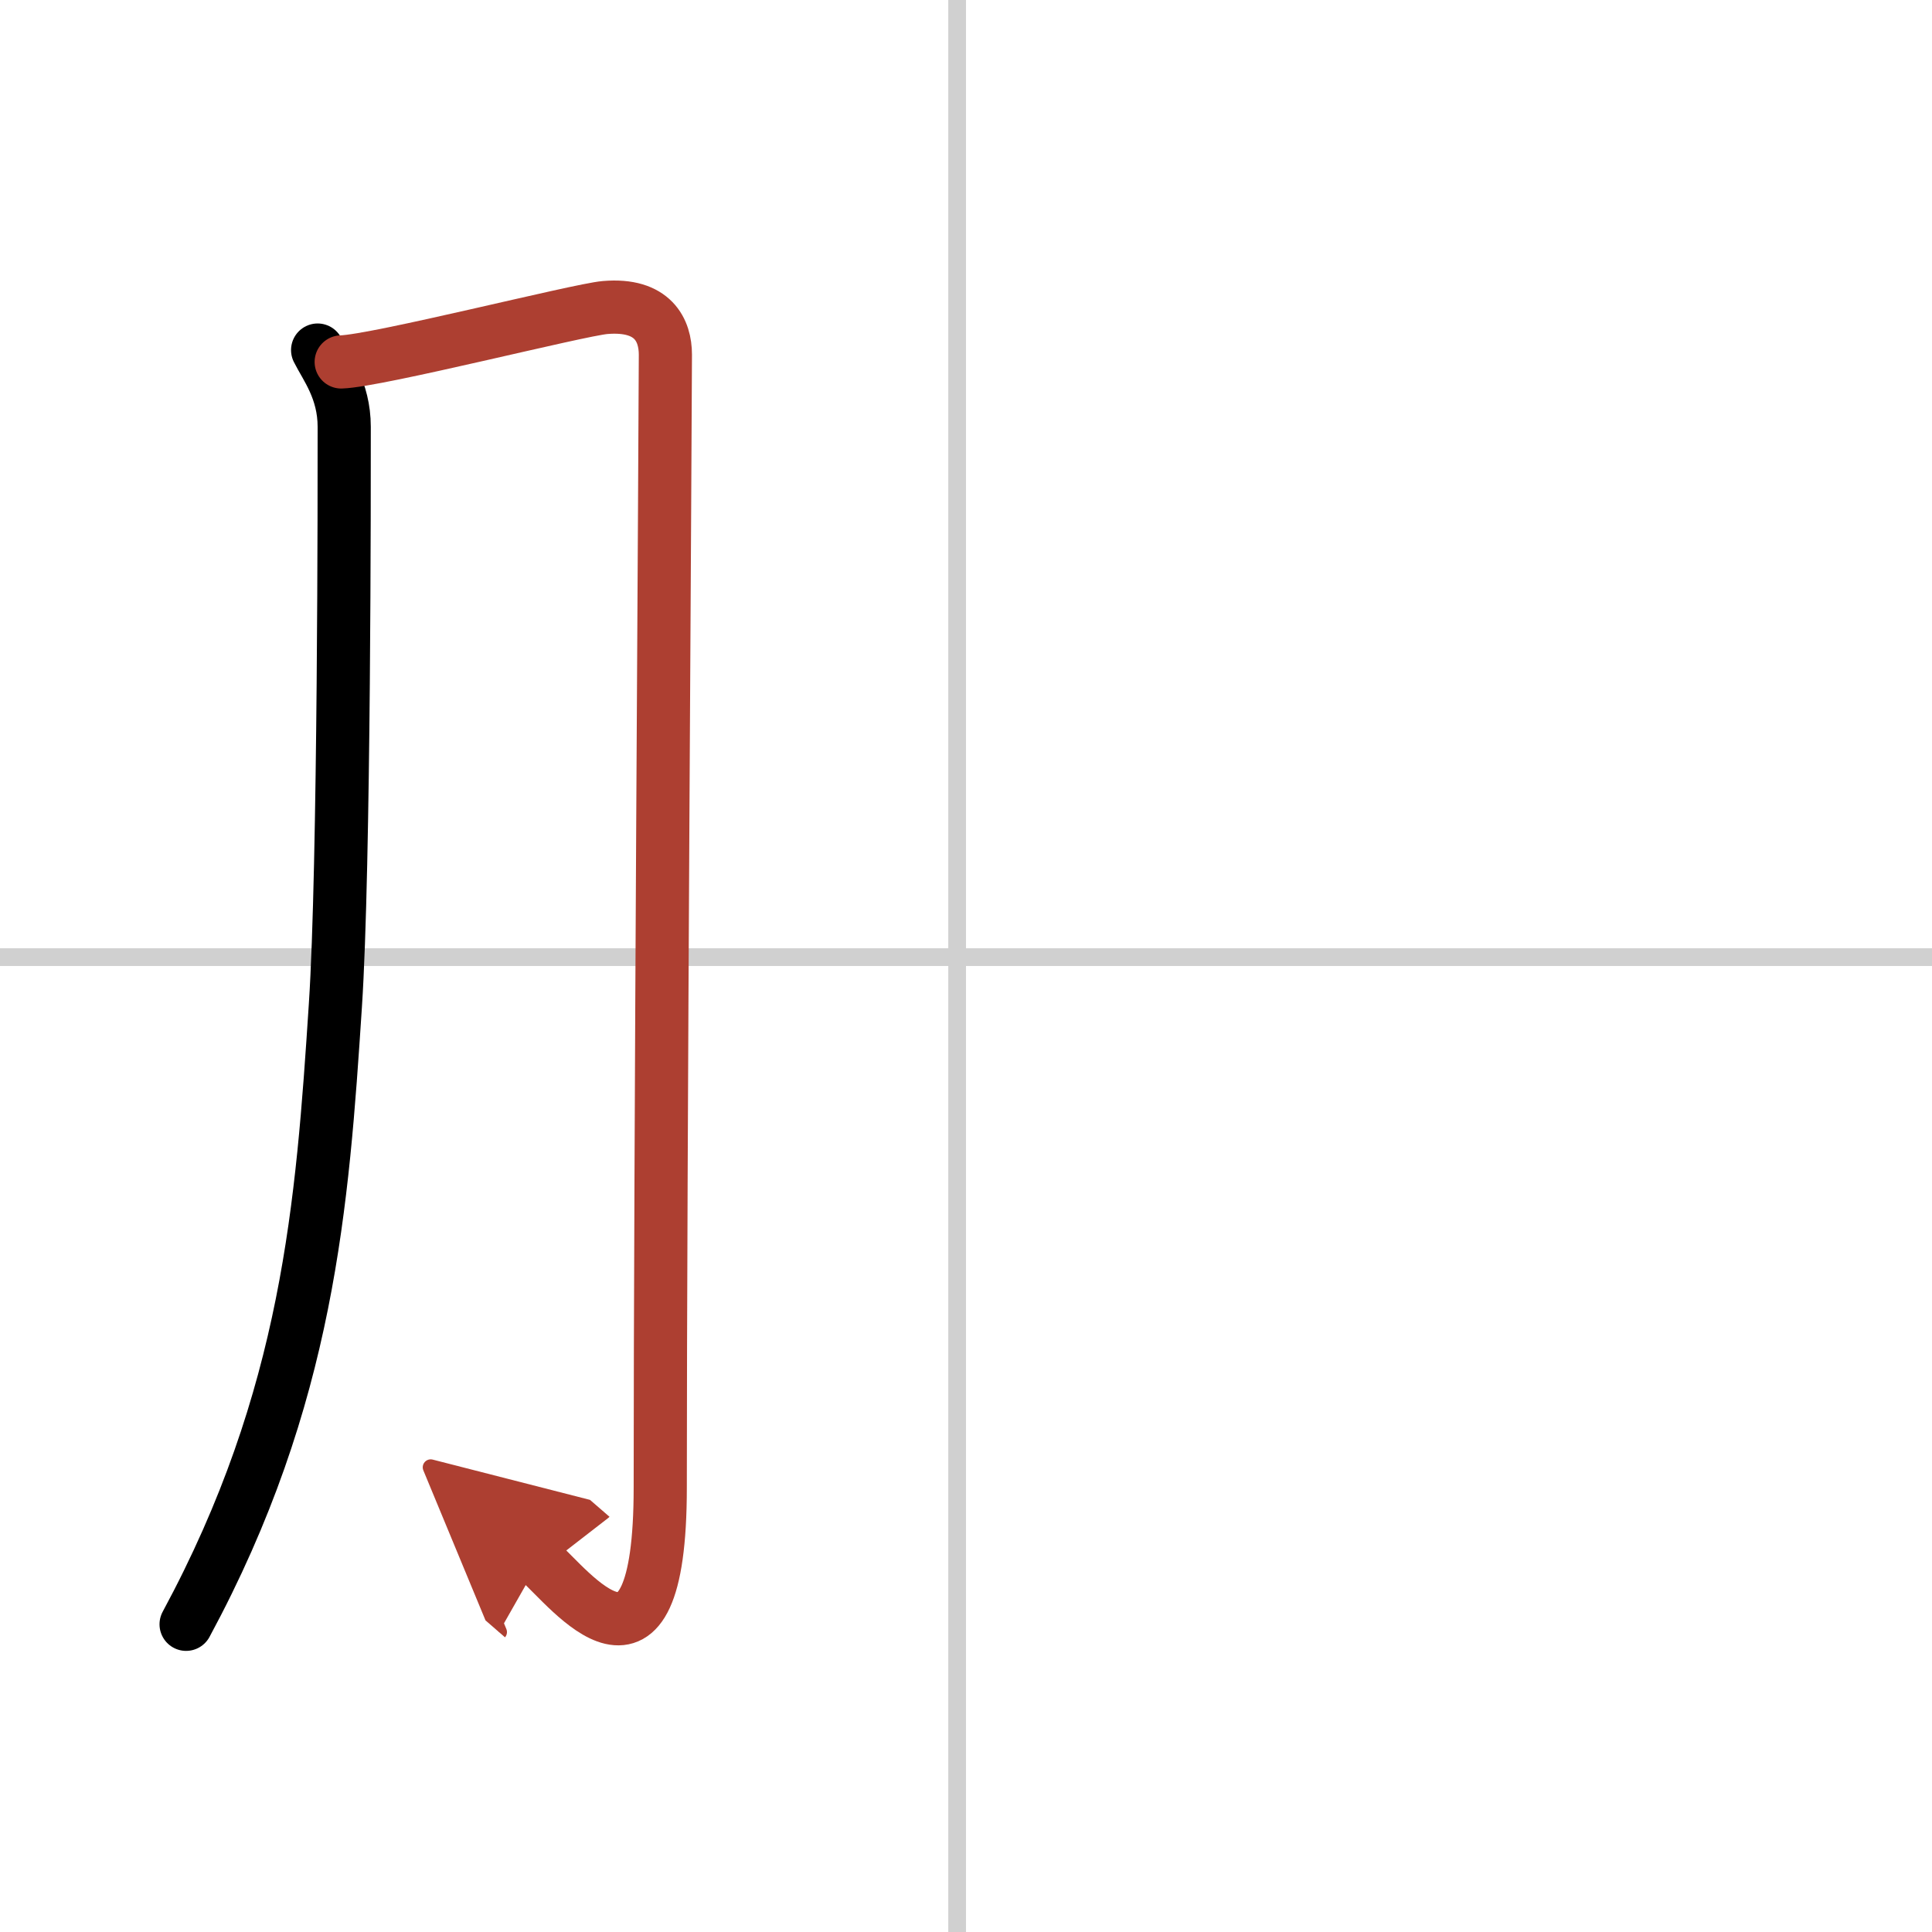 <svg width="400" height="400" viewBox="0 0 109 109" xmlns="http://www.w3.org/2000/svg"><defs><marker id="a" markerWidth="4" orient="auto" refX="1" refY="5" viewBox="0 0 10 10"><polyline points="0 0 10 5 0 10 1 5" fill="#ad3f31" stroke="#ad3f31"/></marker></defs><g fill="none" stroke="#000" stroke-linecap="round" stroke-linejoin="round" stroke-width="3"><rect width="100%" height="100%" fill="#fff" stroke="#fff"/><line x1="54" x2="54" y2="109" stroke="#d0d0d0" stroke-width="1"/><line x2="109" y1="54" y2="54" stroke="#d0d0d0" stroke-width="1"/><path d="m17.92 19.75c0.48 0.96 1.5 2.25 1.5 4.33 0 2.92 0.02 24.83-0.5 32.67-0.73 11.15-1.5 22.07-8.42 34.89"/><path d="m19.25 20.42c2.04-0.06 13.37-2.94 14.89-3.07 2.72-0.23 3.4 1.3 3.4 2.66 0 3.22-0.29 45.64-0.29 63.91 0 12.57-5.1 5.67-6.83 4.17" marker-end="url(#a)" stroke="#ad3f31"/></g></svg>
